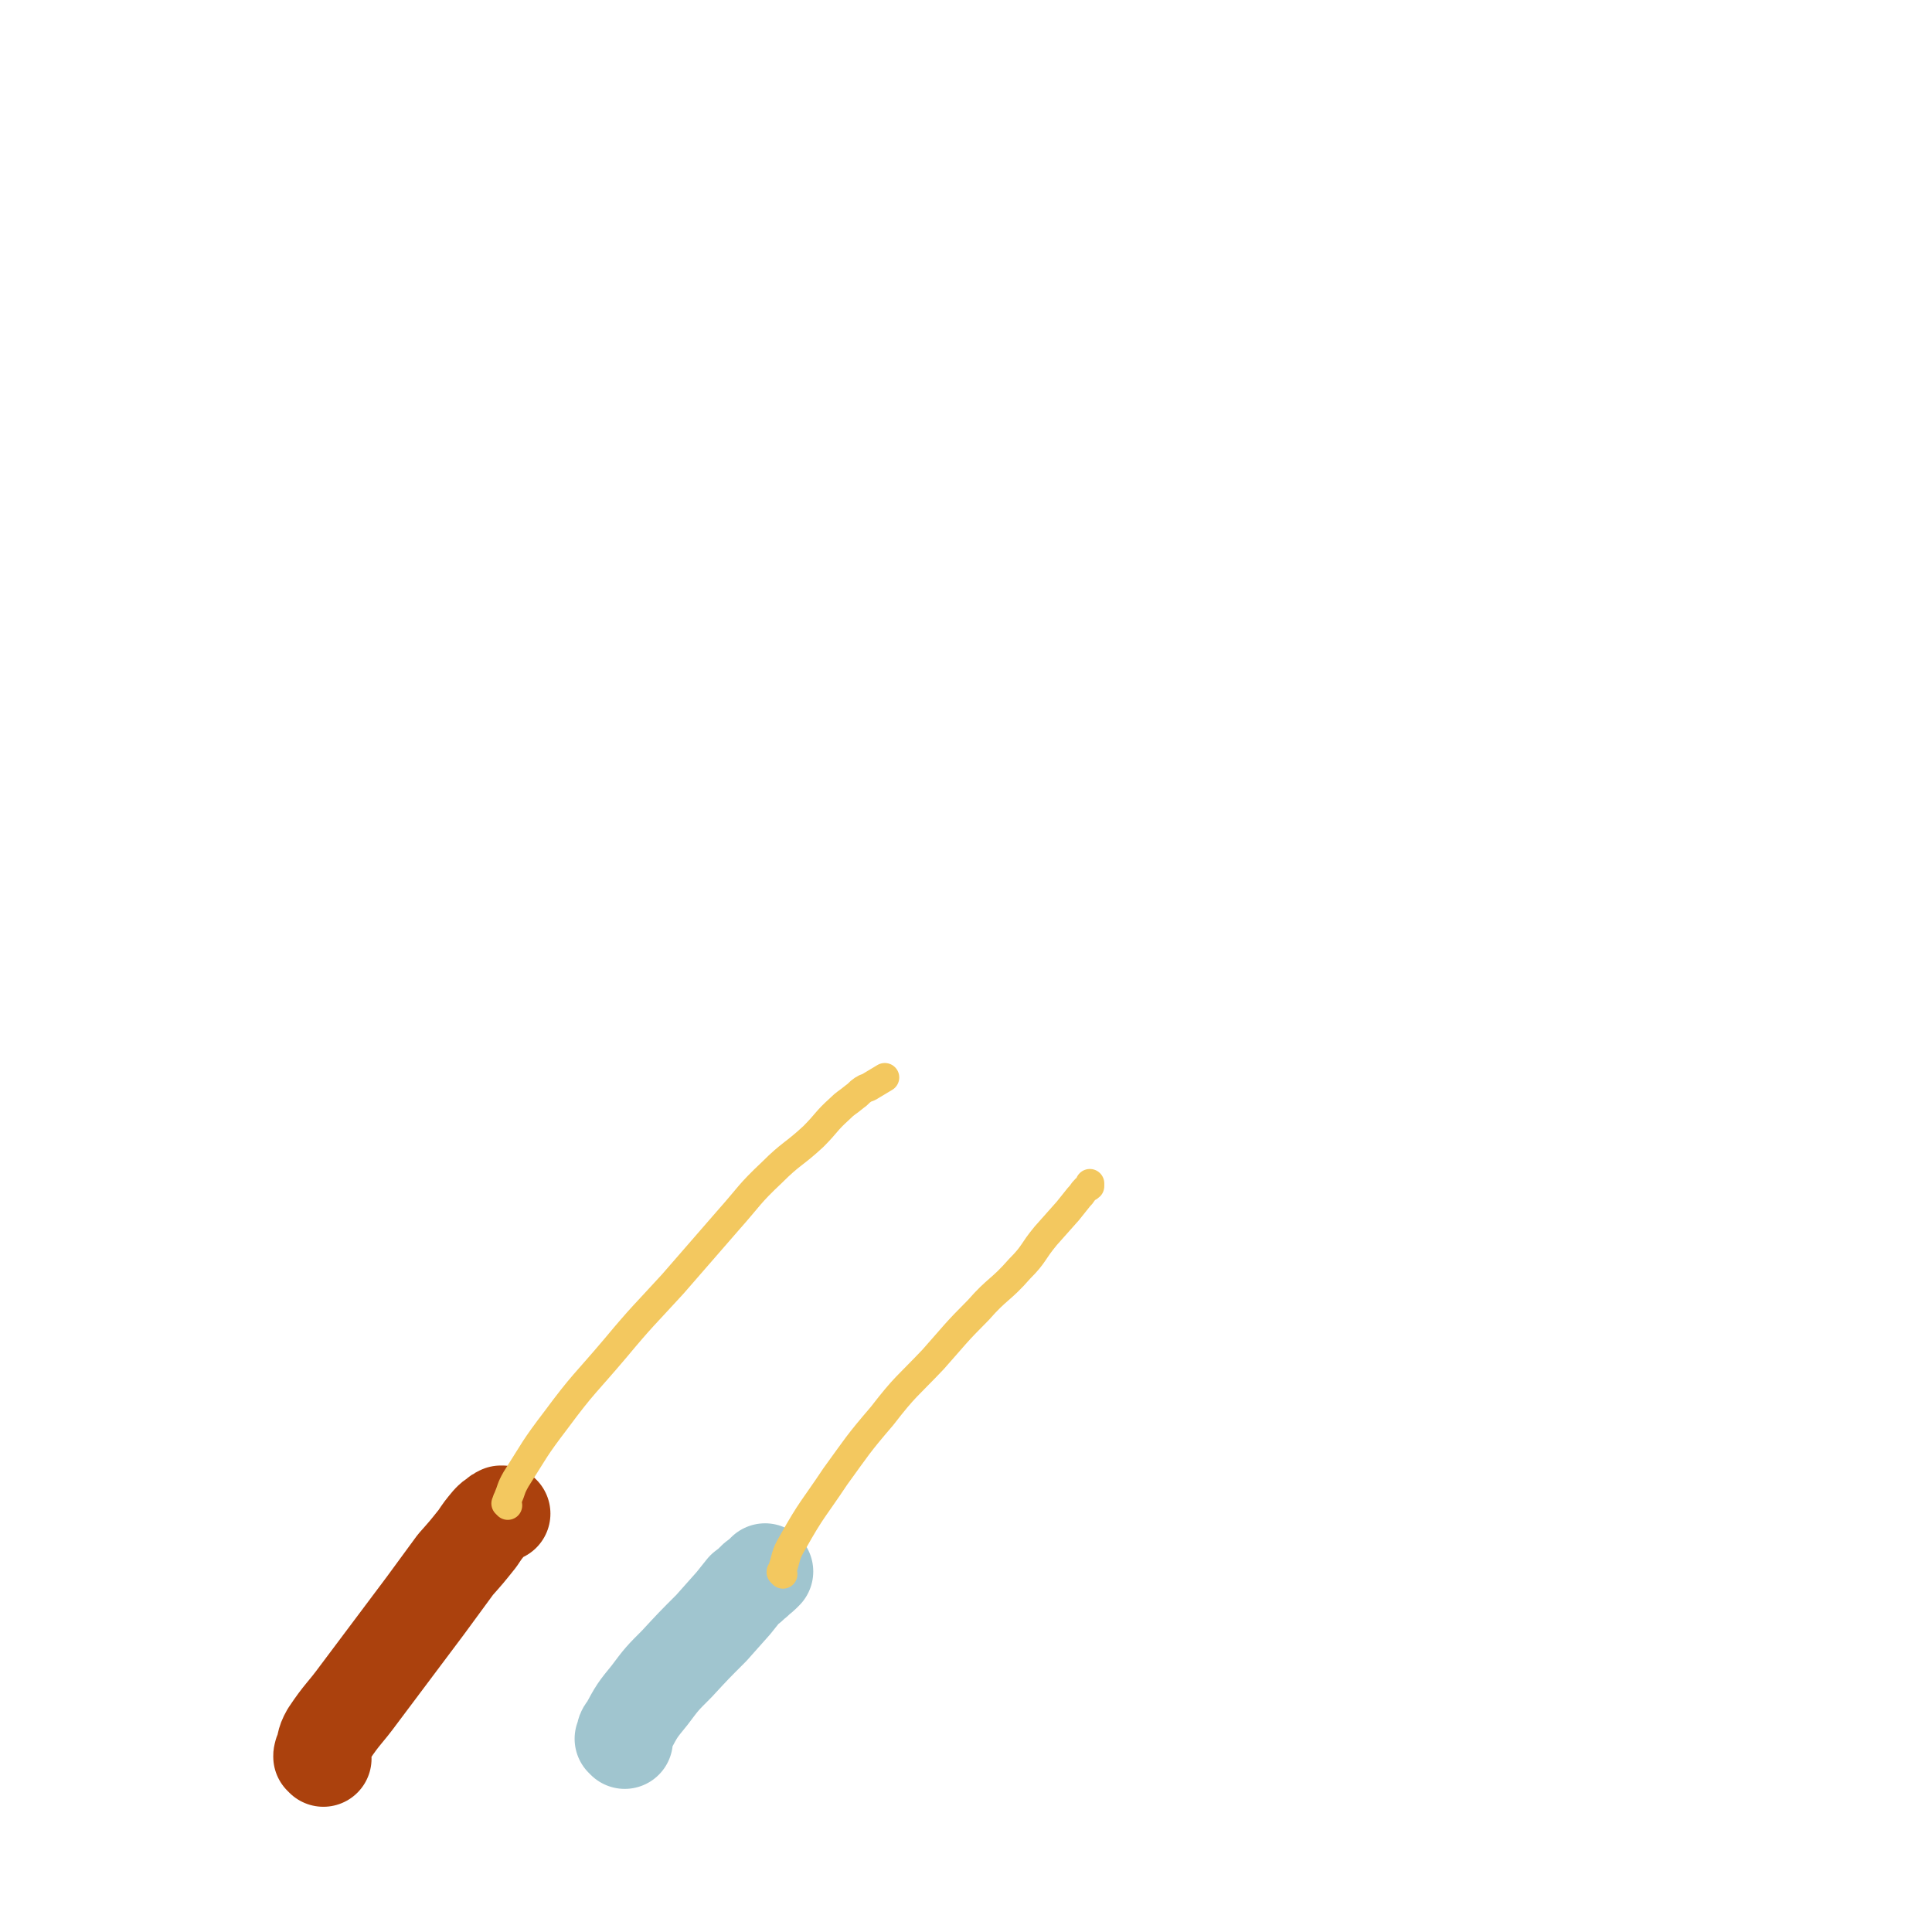 <svg viewBox='0 0 1404 1404' version='1.1' xmlns='http://www.w3.org/2000/svg' xmlns:xlink='http://www.w3.org/1999/xlink'><g fill='none' stroke='#AB410D' stroke-width='70' stroke-linecap='round' stroke-linejoin='round'><path d='M235,1278c-1,-1 -1,-1 -1,-1 -1,-1 0,0 0,0 0,0 0,0 0,0 0,0 0,0 0,0 -1,-1 0,-2 0,-3 3,-7 1,-7 5,-14 10,-15 11,-14 22,-29 12,-16 12,-16 24,-32 12,-16 12,-16 24,-32 11,-15 11,-15 22,-30 8,-9 8,-9 16,-19 4,-6 4,-6 9,-12 2,-2 2,-2 5,-4 1,-1 1,-1 3,-2 1,0 1,0 1,0 '/></g>
<g fill='none' stroke='#A0C5CF' stroke-width='70' stroke-linecap='round' stroke-linejoin='round'><path d='M454,1265c-1,-1 -1,-1 -1,-1 -1,-1 0,0 0,0 0,0 0,0 0,0 0,0 0,0 0,0 -1,-1 0,0 0,0 1,-4 0,-5 3,-8 7,-13 7,-13 16,-24 9,-12 9,-12 20,-23 12,-13 12,-13 25,-26 8,-9 8,-9 16,-18 4,-5 4,-5 8,-10 4,-3 4,-3 7,-6 1,-1 1,0 1,-1 4,-3 4,-3 7,-6 '/></g>
<g fill='none' stroke='#F3C85F' stroke-width='21' stroke-linecap='round' stroke-linejoin='round'><path d='M369,1094c-1,-1 -1,-1 -1,-1 -1,-1 0,0 0,0 0,0 0,0 0,0 0,-2 0,-2 1,-4 3,-7 2,-7 6,-14 14,-22 13,-22 29,-43 20,-27 21,-26 43,-52 20,-24 21,-24 42,-47 20,-23 20,-23 40,-46 16,-18 15,-19 32,-35 14,-14 16,-13 30,-26 10,-10 9,-11 19,-20 5,-5 5,-4 11,-9 3,-2 3,-3 6,-5 3,-2 3,-1 6,-3 5,-3 5,-3 10,-6 '/><path d='M569,1144c-1,-1 -1,-1 -1,-1 -1,-1 0,0 0,0 0,0 0,0 0,0 0,0 0,0 0,0 -1,-1 0,-1 0,-1 4,-11 2,-11 8,-21 14,-25 15,-24 31,-48 16,-22 16,-23 34,-44 17,-22 18,-21 37,-41 16,-18 16,-19 33,-36 14,-16 16,-14 30,-30 11,-11 9,-12 19,-24 8,-9 8,-9 16,-18 4,-5 4,-5 8,-10 3,-3 2,-3 5,-6 1,-1 2,-1 3,-2 0,-1 0,-1 0,-2 '/></g>
</svg>